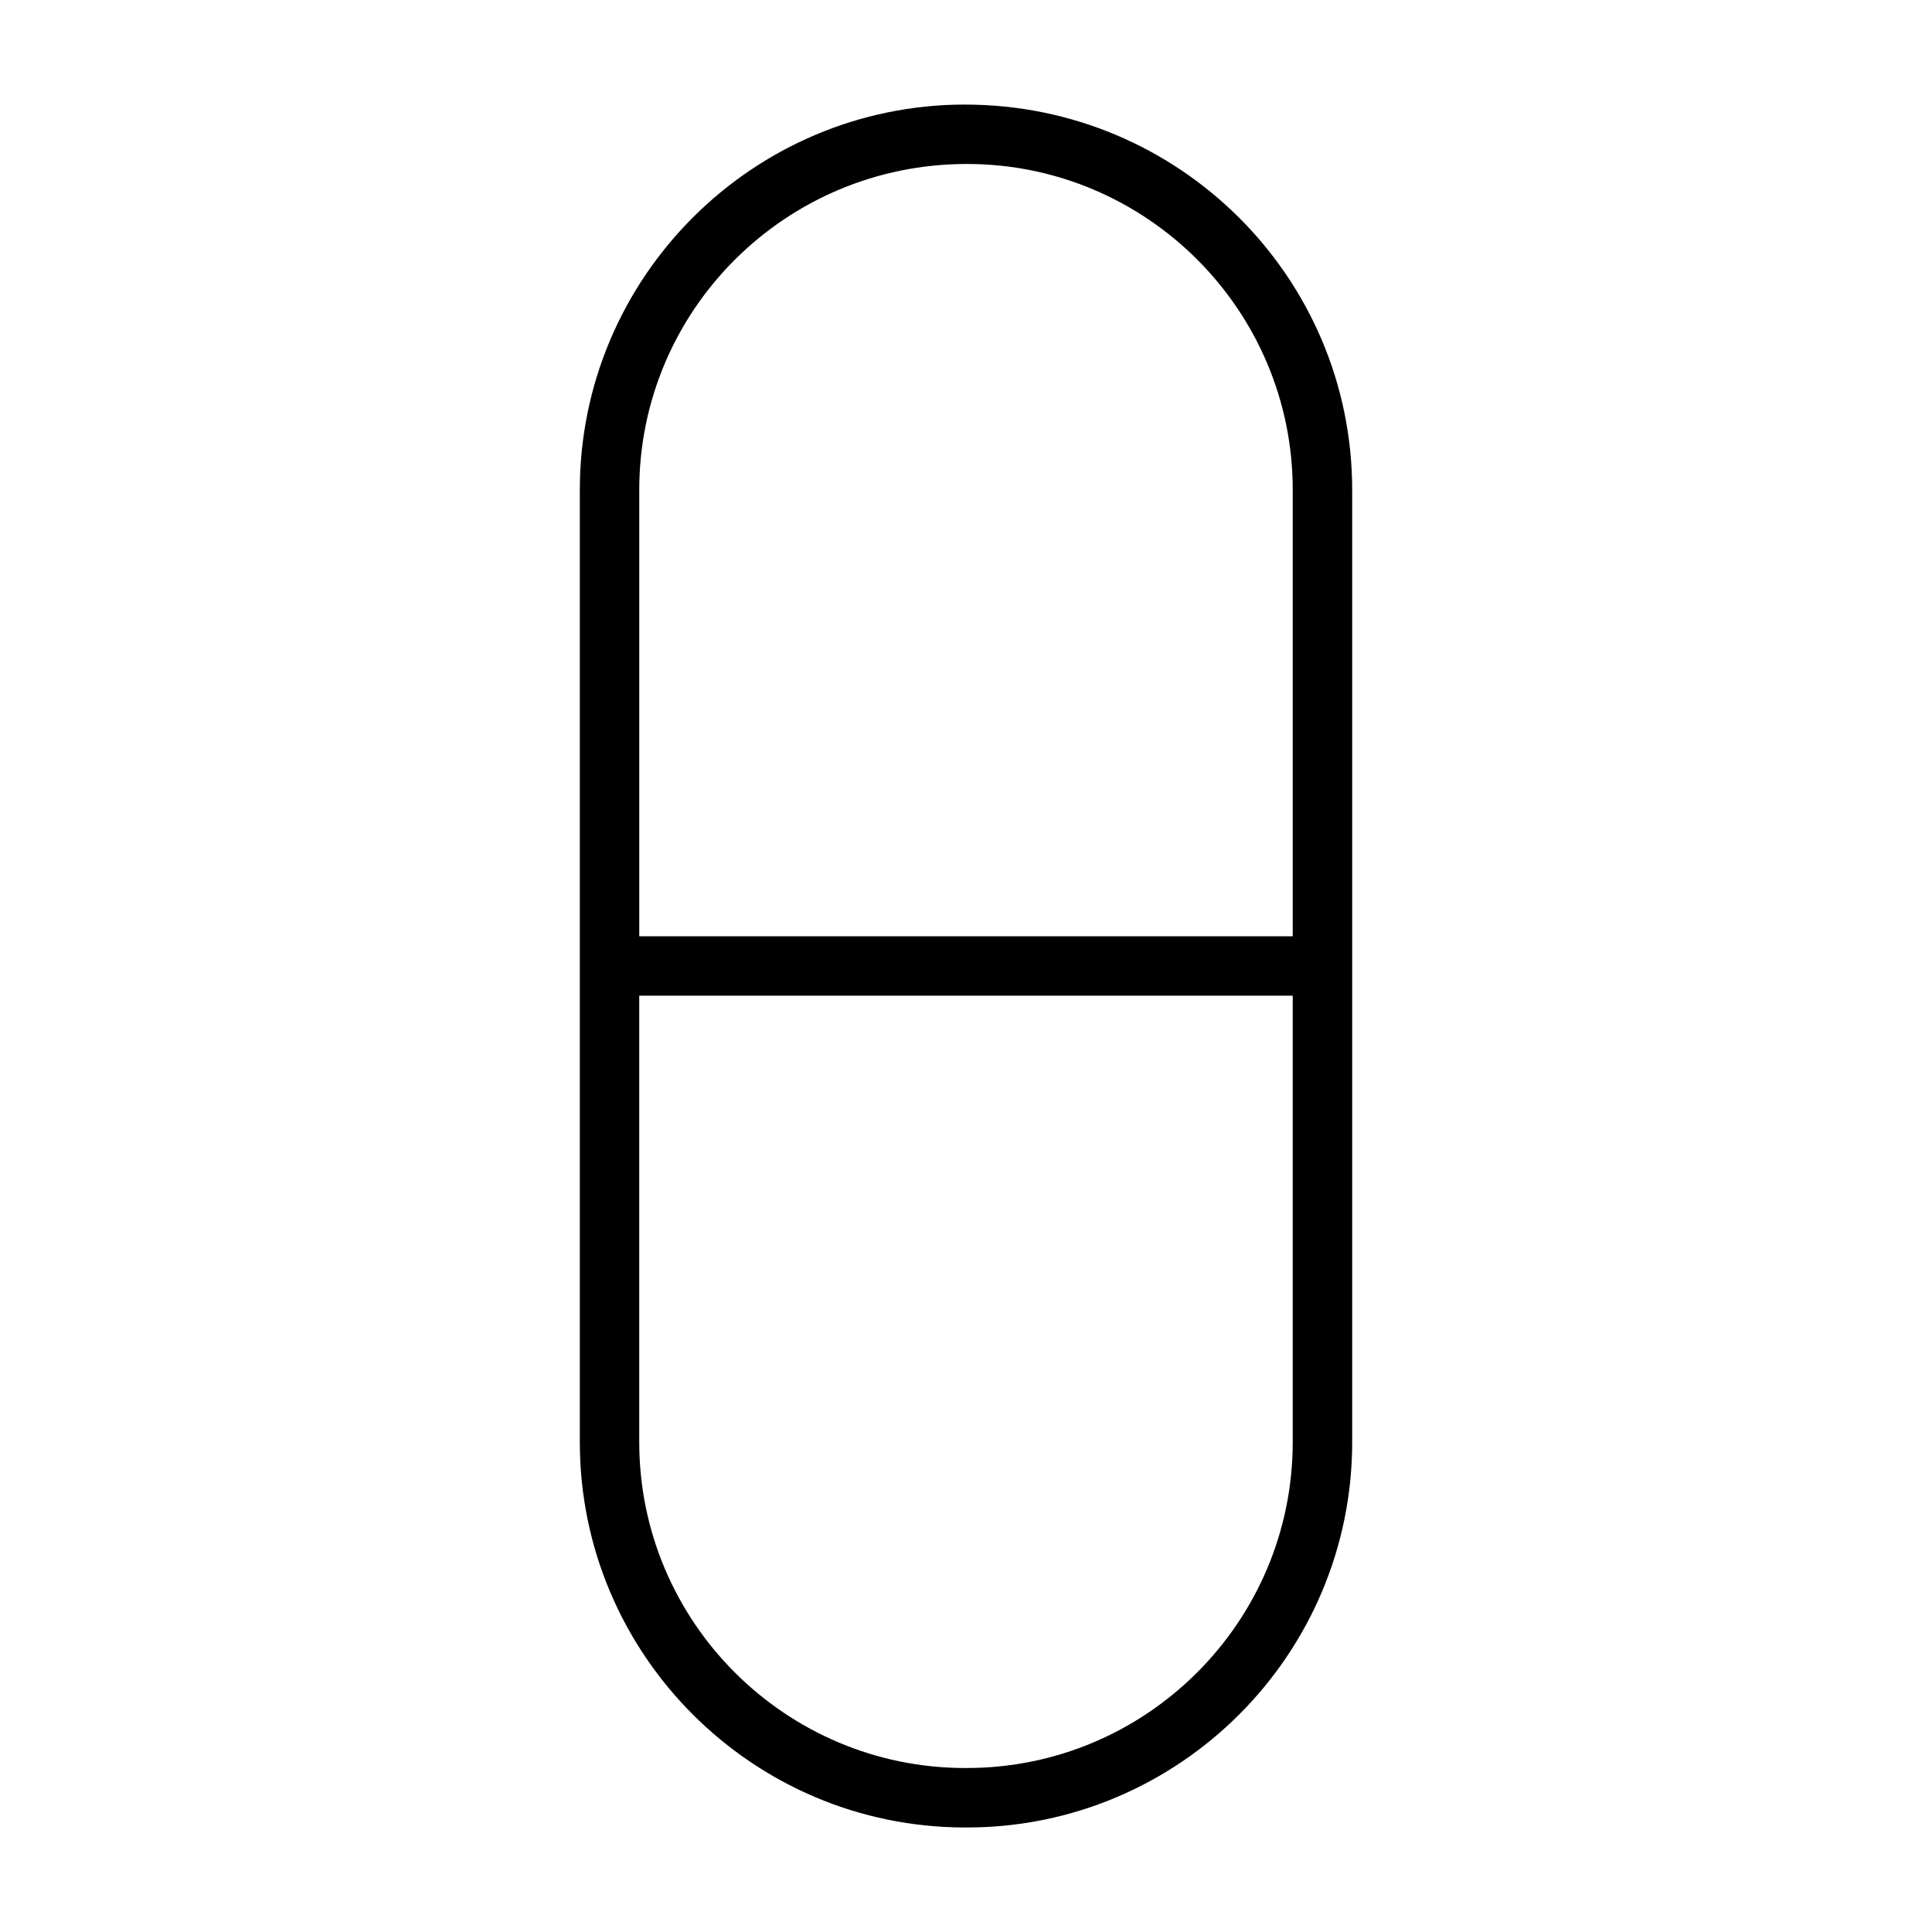 <?xml version="1.0" encoding="UTF-8"?>
<!-- Uploaded to: SVG Repo, www.svgrepo.com, Generator: SVG Repo Mixer Tools -->
<svg fill="#000000" width="800px" height="800px" version="1.1" viewBox="144 144 512 512" xmlns="http://www.w3.org/2000/svg">
 <path d="m399.77 171.71c-56.301 0-102.11 45.805-102.11 102.11v252.37c0 56.297 45.805 102.11 102.11 102.11h0.461c56.297 0 102.11-45.809 102.11-102.11v-252.36c0-56.301-45.809-102.11-102.57-102.11zm0.461 15.742c47.617 0 86.359 38.742 86.359 86.363v118.31h-173.18v-118.31c0-47.621 38.742-86.363 86.824-86.363zm0 425.09h-0.461c-47.621 0-86.363-38.742-86.363-86.363v-118.31h173.18v118.31c0 47.617-38.742 86.359-86.359 86.359z"/>
</svg>